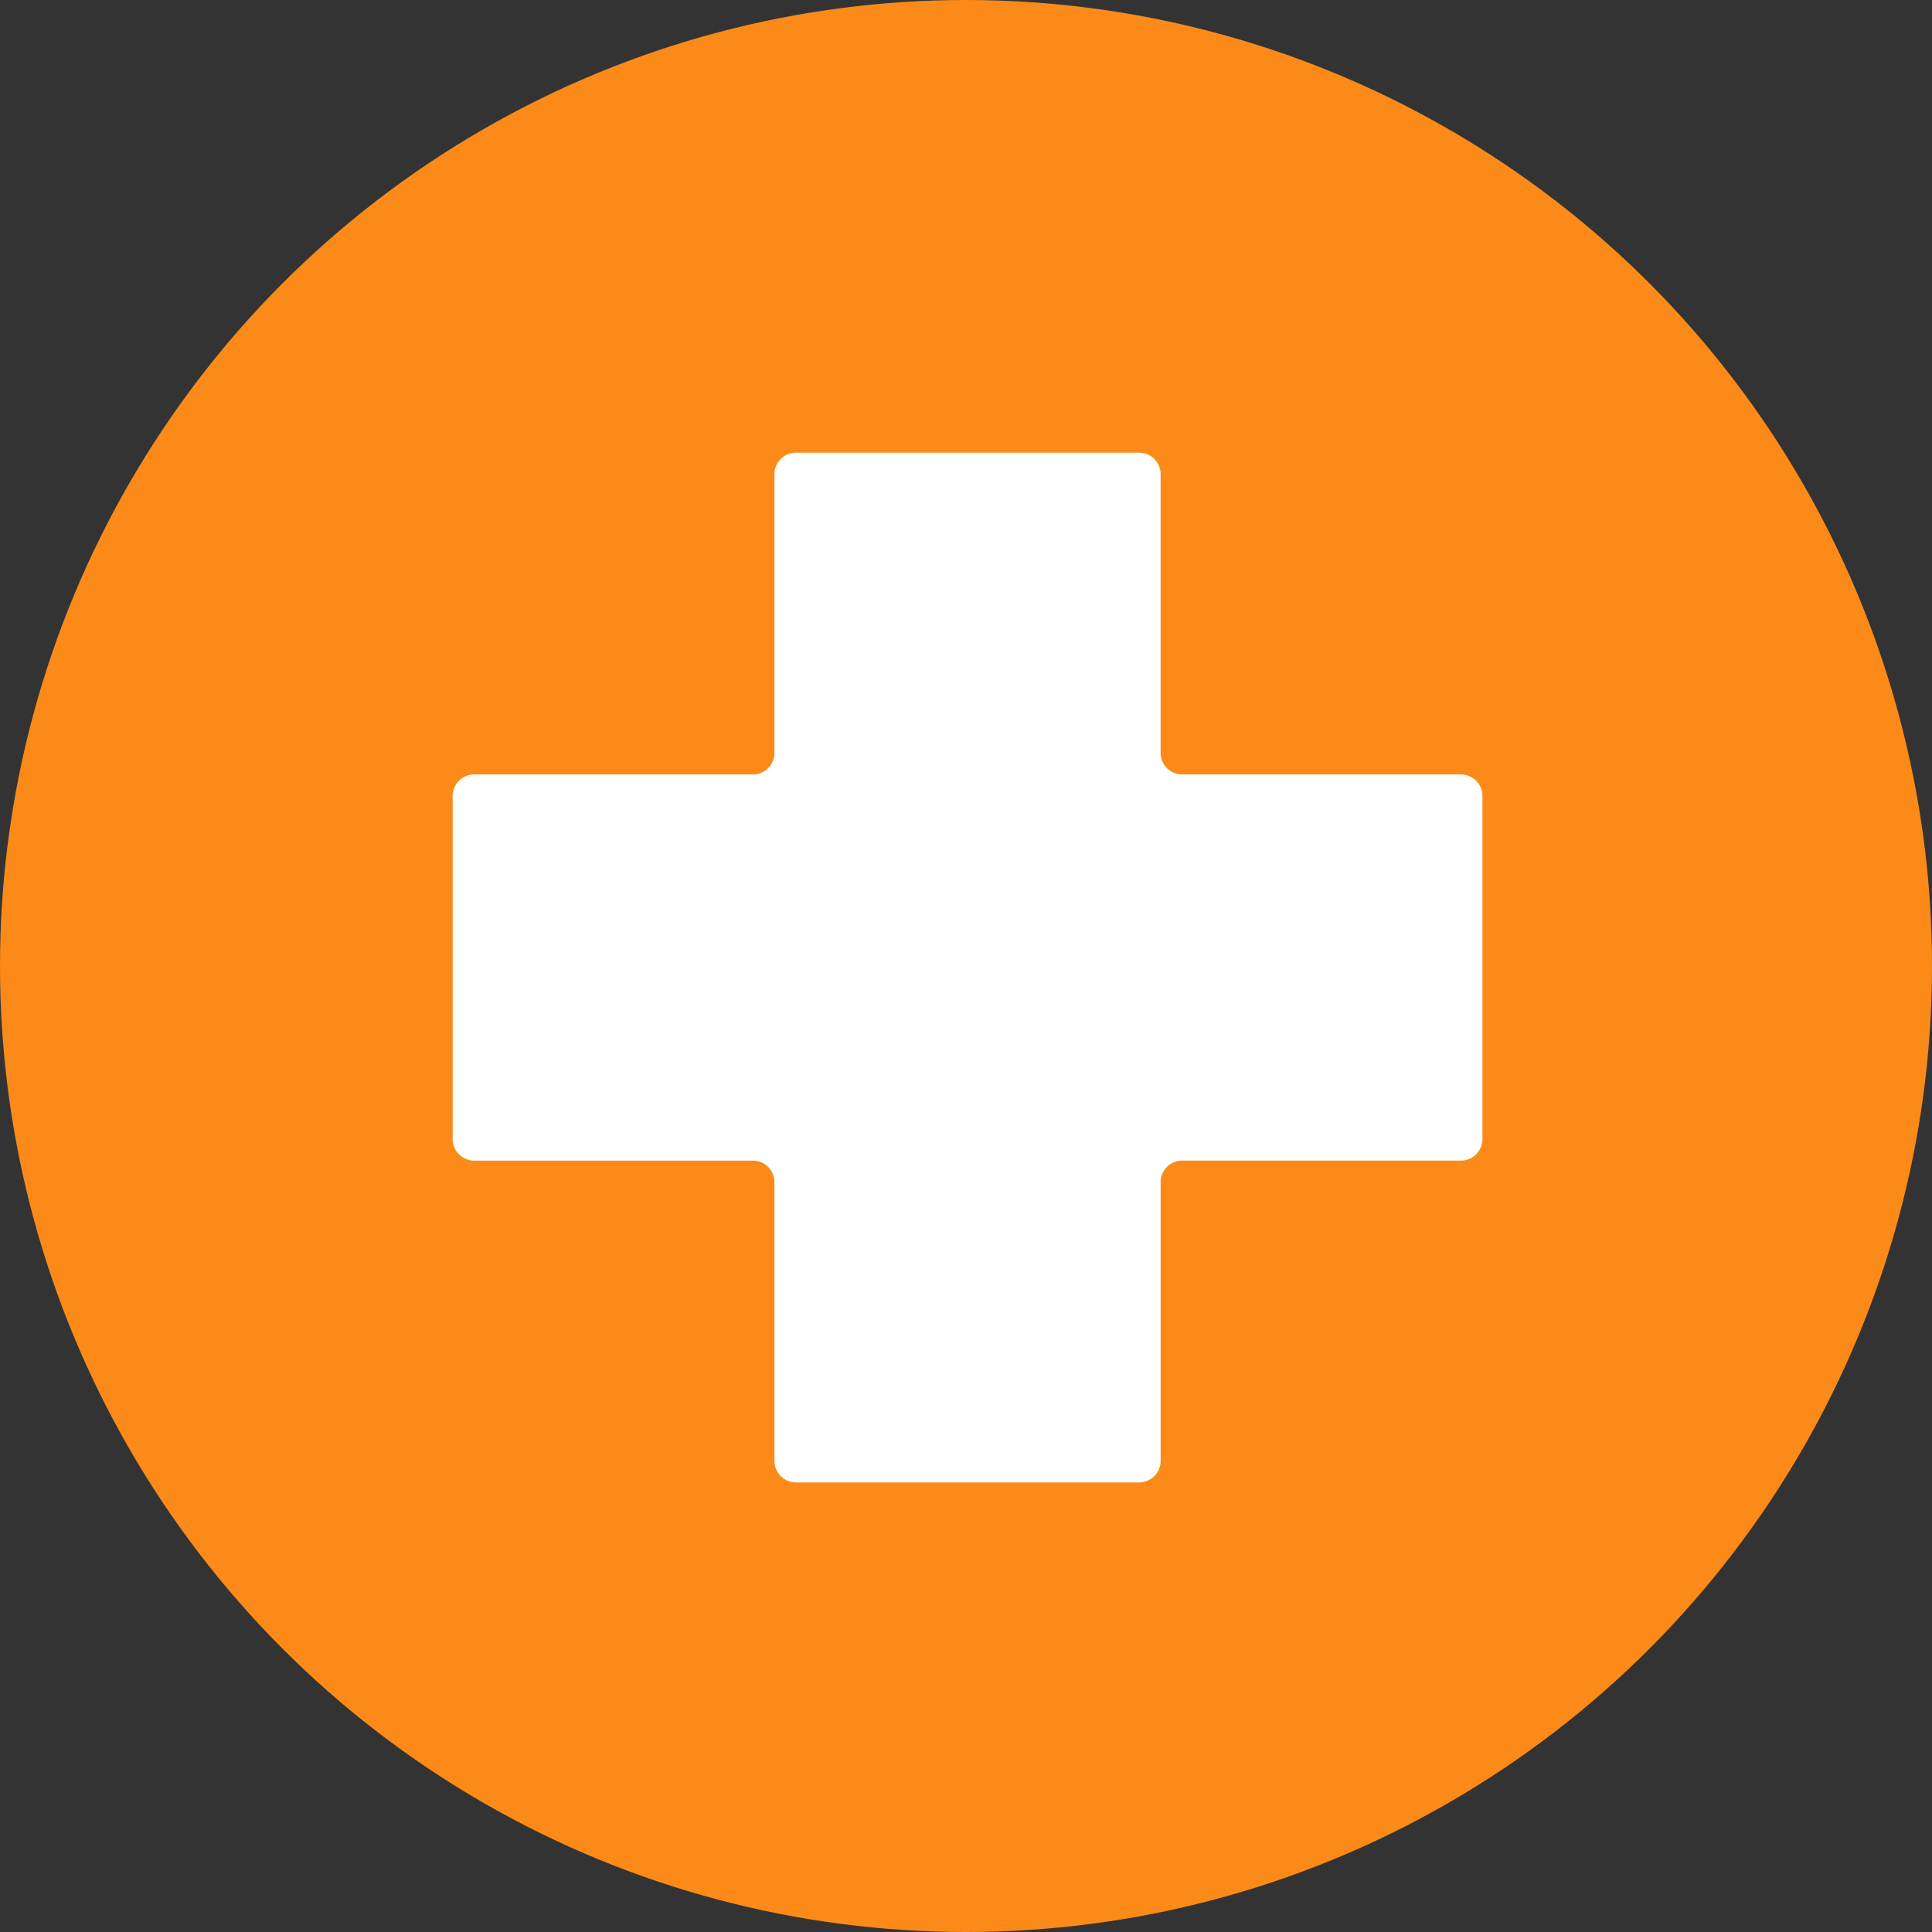 <svg xmlns="http://www.w3.org/2000/svg" width="350" height="350" viewBox="0 0 350 350">
  <rect x="0" y="0" width="350" height="350" fill="#333333" stroke="none"/>
  <g id="health" transform="translate(-1806 658)">
    <g id="data" transform="translate(42 -7)">
      <g id="Group_75" data-name="Group 75">
        <circle id="Ellipse_40" data-name="Ellipse 40" cx="175" cy="175" r="175" transform="translate(1764 -651)" fill="#fc8a18"/>
      </g>
    </g>
    <path id="Icon_map-health" data-name="Icon map-health" d="M187.275,62.905a3.9,3.9,0,0,0-3.887-3.887H132.863a3.9,3.9,0,0,1-3.887-3.887V4.607A3.9,3.9,0,0,0,125.09.72H62.905a3.9,3.9,0,0,0-3.887,3.887V55.132a3.9,3.9,0,0,1-3.887,3.887H4.607A3.9,3.9,0,0,0,.72,62.905V125.09a3.9,3.9,0,0,0,3.887,3.887H55.132a3.9,3.9,0,0,1,3.887,3.887v50.525a3.9,3.9,0,0,0,3.887,3.887H125.09a3.9,3.9,0,0,0,3.887-3.887V132.863a3.9,3.9,0,0,1,3.887-3.887h50.525a3.9,3.9,0,0,0,3.887-3.887Z" transform="translate(1887.28 -576.72)" fill="#fff"/>
  </g>
</svg>
